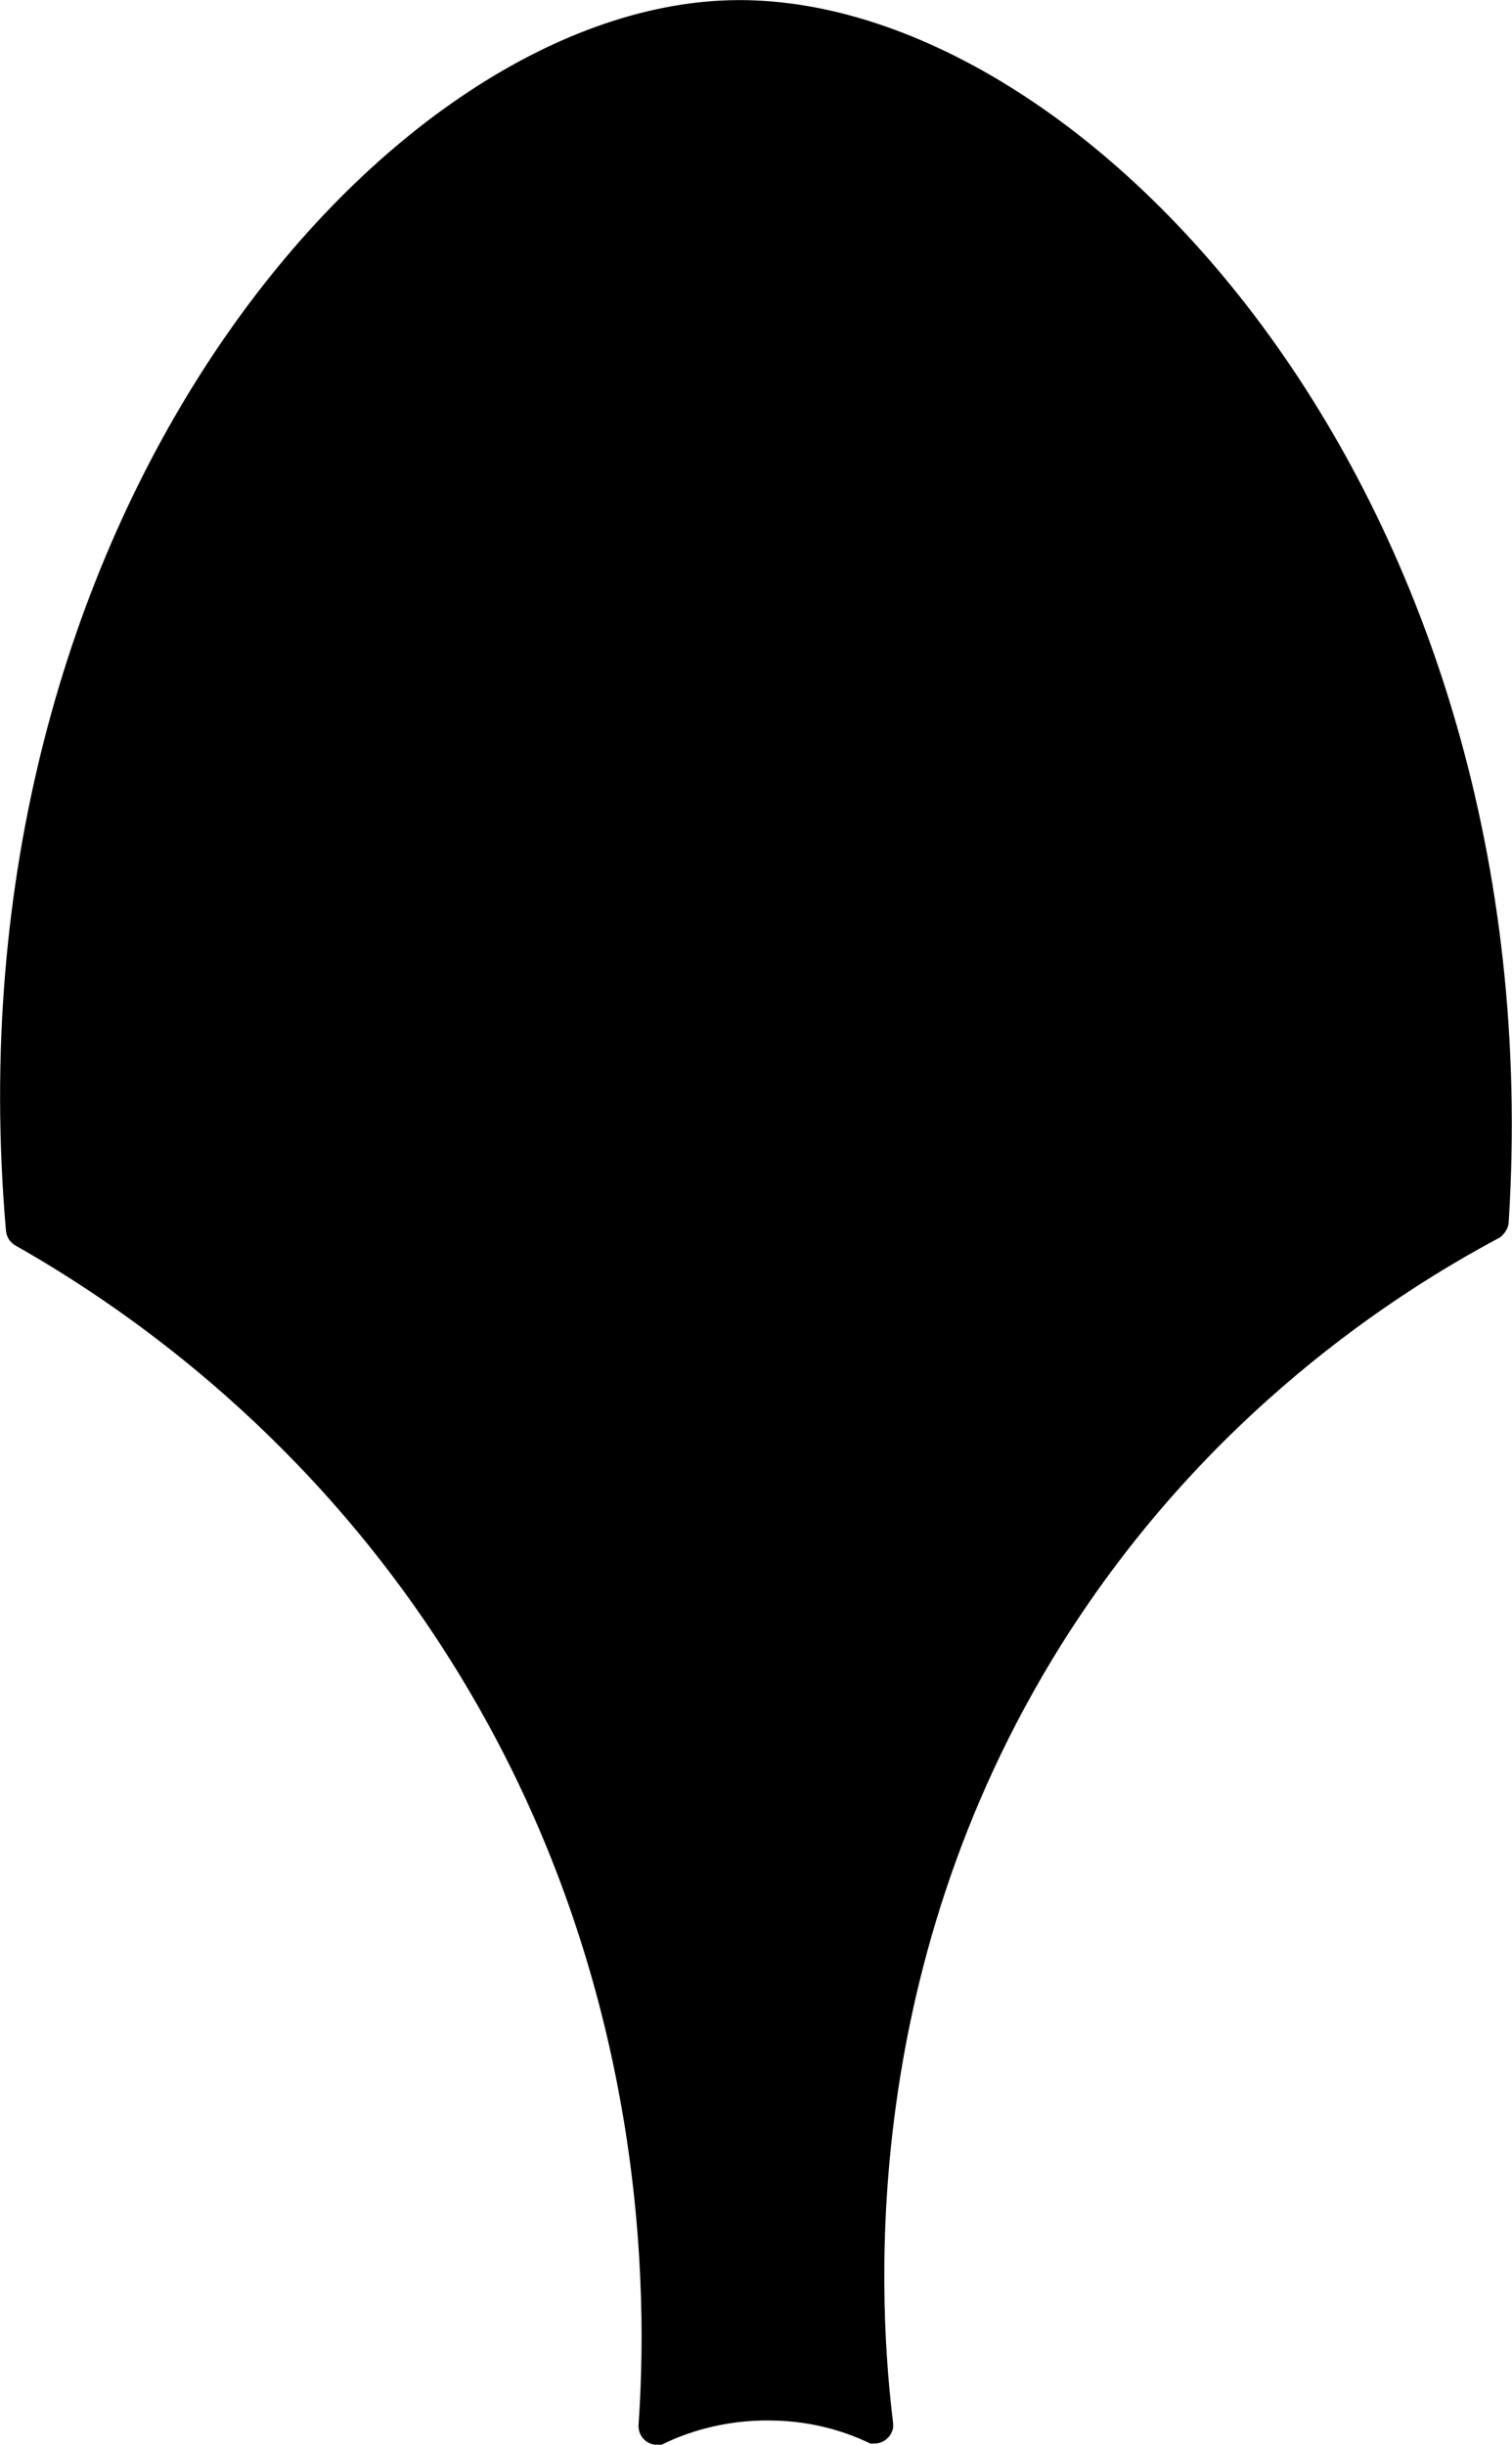 <?xml version="1.0" encoding="UTF-8"?><svg id="Capa_2" xmlns="http://www.w3.org/2000/svg" viewBox="0 0 34.68 56.05"><defs><style>.cls-1{stroke:#000;stroke-miterlimit:10;stroke-width:.75px;}</style></defs><g id="Capa_1-2"><path class="cls-1" d="M34.2,28.05s.03-.03.03-.05C35.27,11.49,24.58.18,16.76.38,9.05.57-.89,12.07.51,28.18c0,.02.01.04.03.05,2.38,1.35,6.58,4.18,9.91,9.32,4.92,7.59,4.76,15.32,4.57,18.07,0,.04.03.06.06.06.48-.23,1.4-.58,2.61-.56,1.07.01,1.89.31,2.36.53.02,0,.05-.01.06-.04,0,0,0-.02,0-.03-.3-2.47-.93-10.34,3.92-18.08,3.39-5.4,7.86-8.21,10.16-9.44Z"/></g></svg>